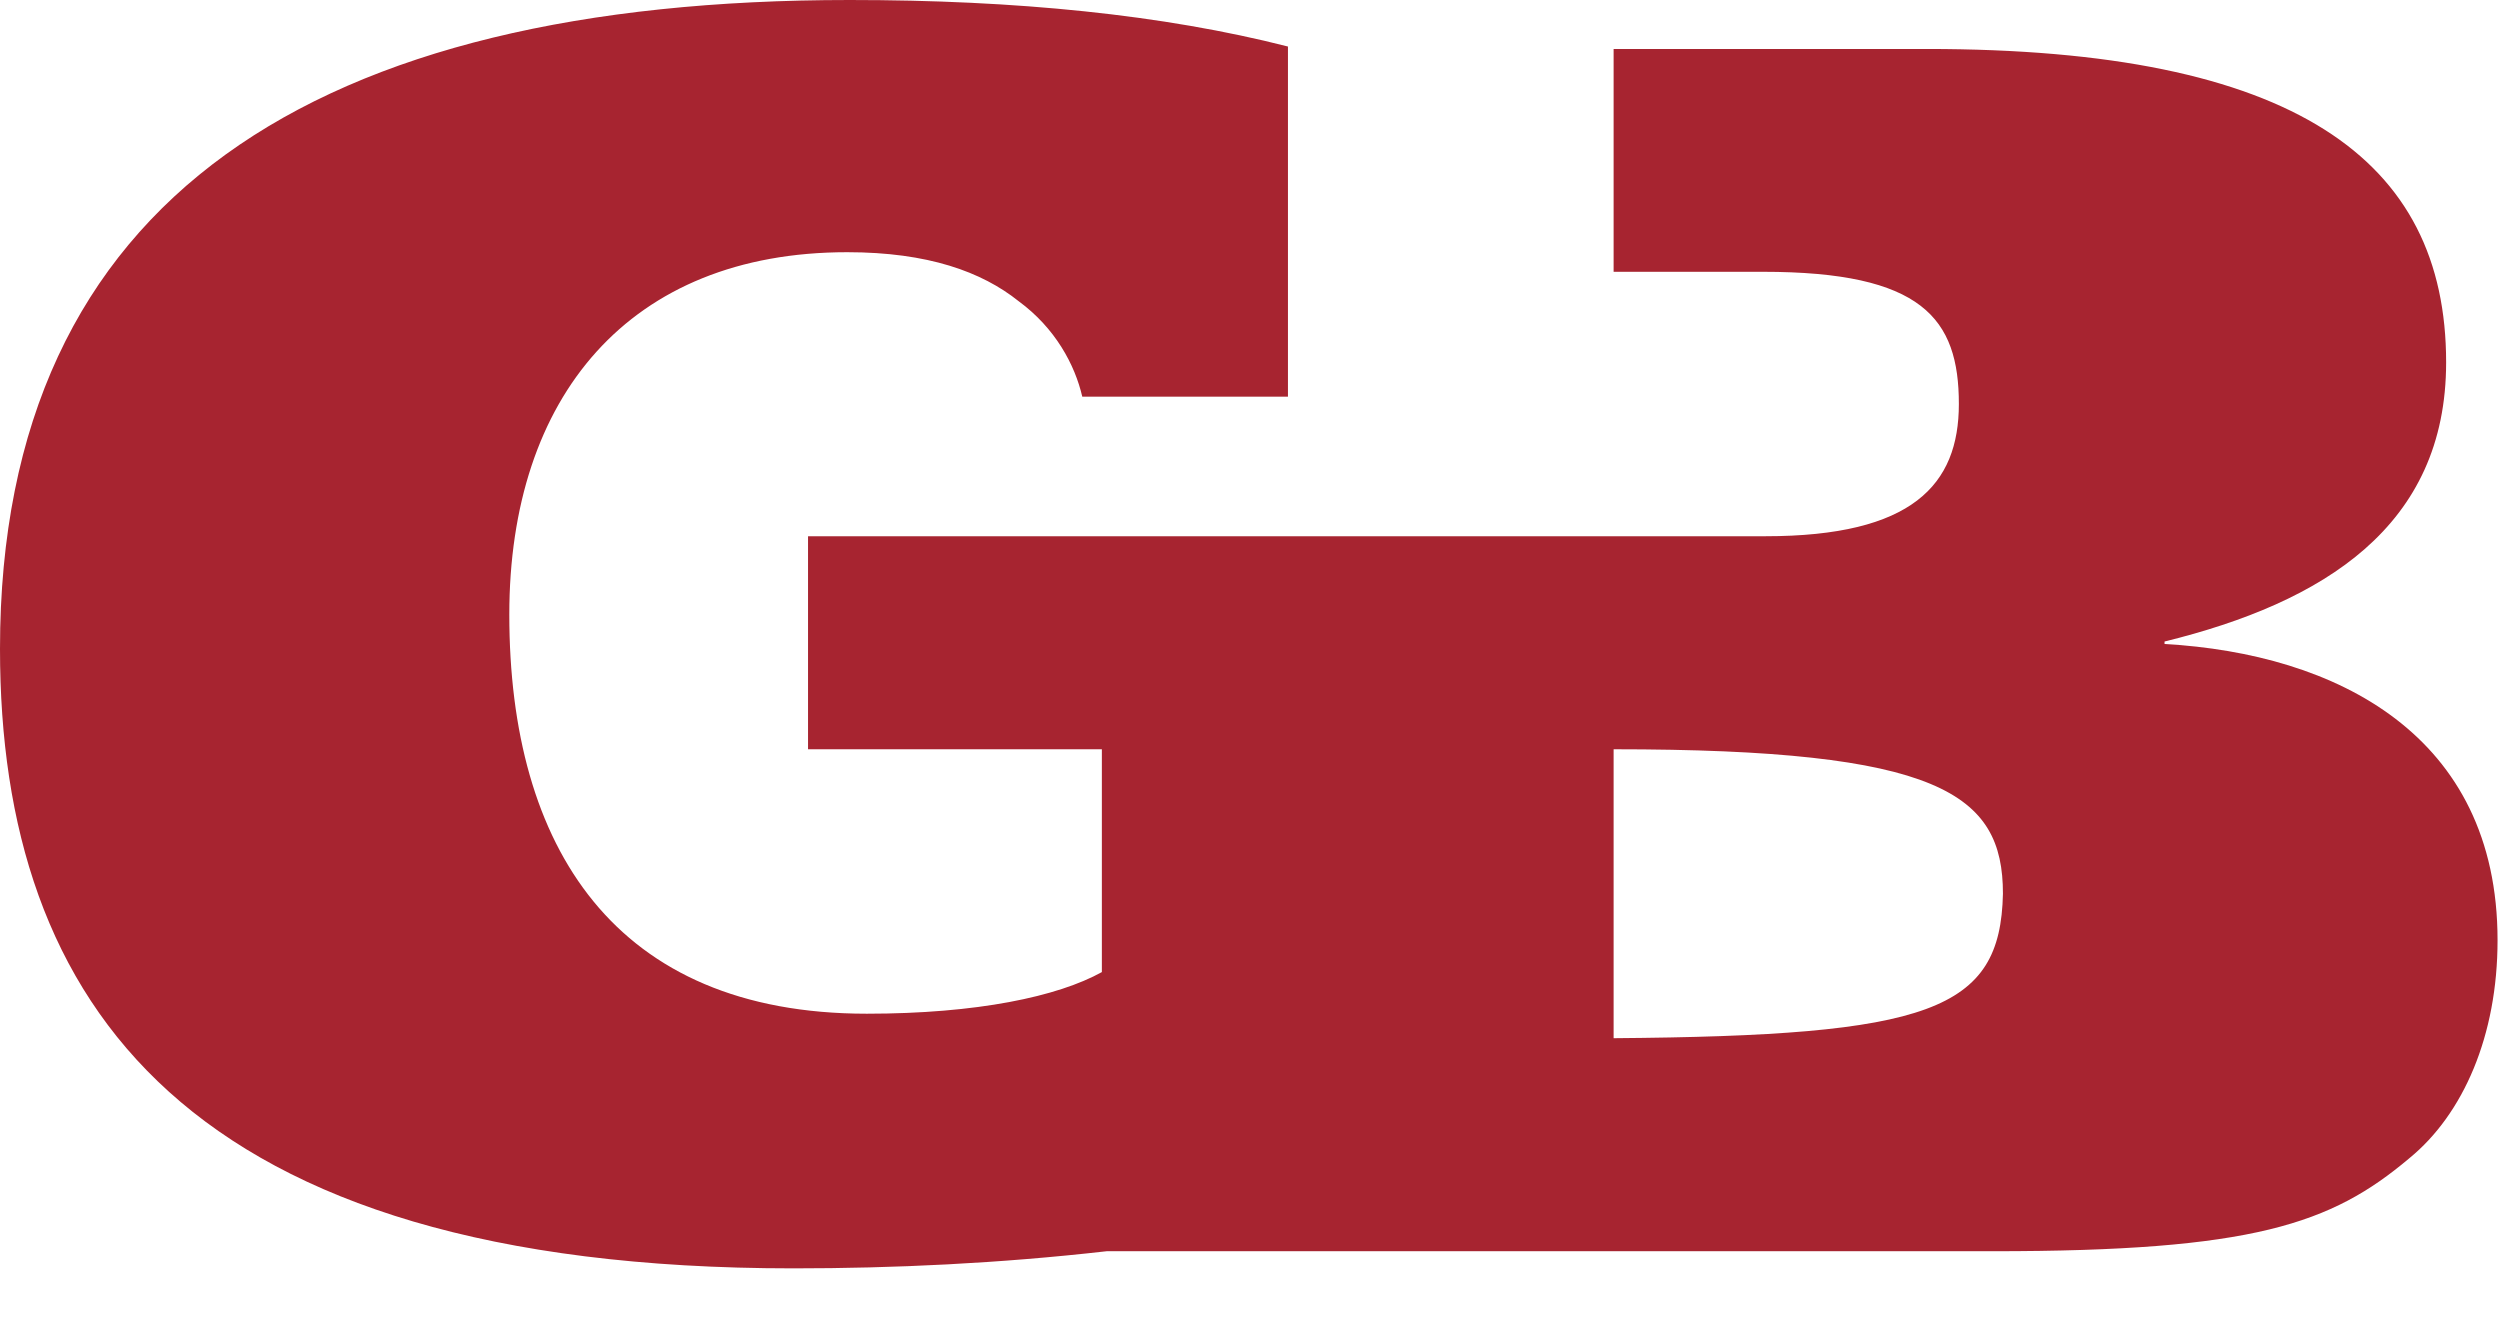 <?xml version="1.0" encoding="utf-8"?>
<!-- Generator: Adobe Illustrator 22.0.1, SVG Export Plug-In . SVG Version: 6.00 Build 0)  -->
<svg version="1.1" xmlns="http://www.w3.org/2000/svg" xmlns:xlink="http://www.w3.org/1999/xlink" x="0px" y="0px"
	 viewBox="0 0 102.1 53.9" style="enable-background:new 0 0 102.1 53.9;" xml:space="preserve">
<style type="text/css">
	.st0{display:none;}
	.st1{display:inline;fill-rule:evenodd;clip-rule:evenodd;fill:#666766;}
	.st2{fill-rule:evenodd;clip-rule:evenodd;fill:#A72430;}
</style>
<g id="nb" class="st0">
	<path class="st1" d="M88.4,26.3v-0.1c6.5-1.6,11.5-4.7,11.5-11.4C99.9,6.5,93.7,2,78.7,2H65.9v9.1h6.1c6.5,0,8,1.9,8,5.4
		c0,3.3-1.9,5.4-7.9,5.4H33v8.7h12v9.1c-1.8,1-5.1,1.7-9.6,1.7c-10.3,0-14.6-6.8-14.6-16.3c0-8.9,4.9-14.8,13.8-14.8
		c3.3,0,5.5,0.8,7,2c1.5,1.1,2.3,2.6,2.6,3.9h8.4V1.9C47.5,0.6,41.5,0,34.7,0C13,0,0,8,0,26.5C0,41,7.6,51.8,32.4,51.8
		c4.1,0,8.4-0.2,12.8-0.7v0h36.2c10.6,0,13.8-1.1,17-3.8c2.2-1.8,3.6-5,3.6-8.9C102,30,95.4,26.7,88.4,26.3z M65.9,42.4V30.6
		c13.3,0,15.9,1.8,15.9,5.9C81.7,41.3,78.8,42.3,65.9,42.4z"/>
</g>
<g id="coul">
	<path class="st2" d="M88.4,26.3v-0.1c6.5-1.6,11.5-4.7,11.5-11.4C99.9,6.5,93.7,2,78.7,2H65.9v9.1h6.1c6.5,0,8,1.9,8,5.4
		c0,3.3-1.9,5.4-7.9,5.4H33v8.7h12v9.1c-1.8,1-5.1,1.7-9.6,1.7c-10.3,0-14.6-6.8-14.6-16.3c0-8.9,4.9-14.8,13.8-14.8
		c3.3,0,5.5,0.8,7,2c1.5,1.1,2.3,2.6,2.6,3.9h8.4V1.9C47.5,0.6,41.5,0,34.7,0C13,0,0,8,0,26.5C0,41,7.6,51.8,32.4,51.8
		c4.1,0,8.4-0.2,12.8-0.7v0h36.2c10.6,0,13.8-1.1,17-3.8c2.2-1.8,3.6-5,3.6-8.9C102,30,95.4,26.7,88.4,26.3z M65.9,42.4V30.6
		c13.3,0,15.9,1.8,15.9,5.9C81.7,41.3,78.8,42.3,65.9,42.4z"/>
</g>
</svg>
